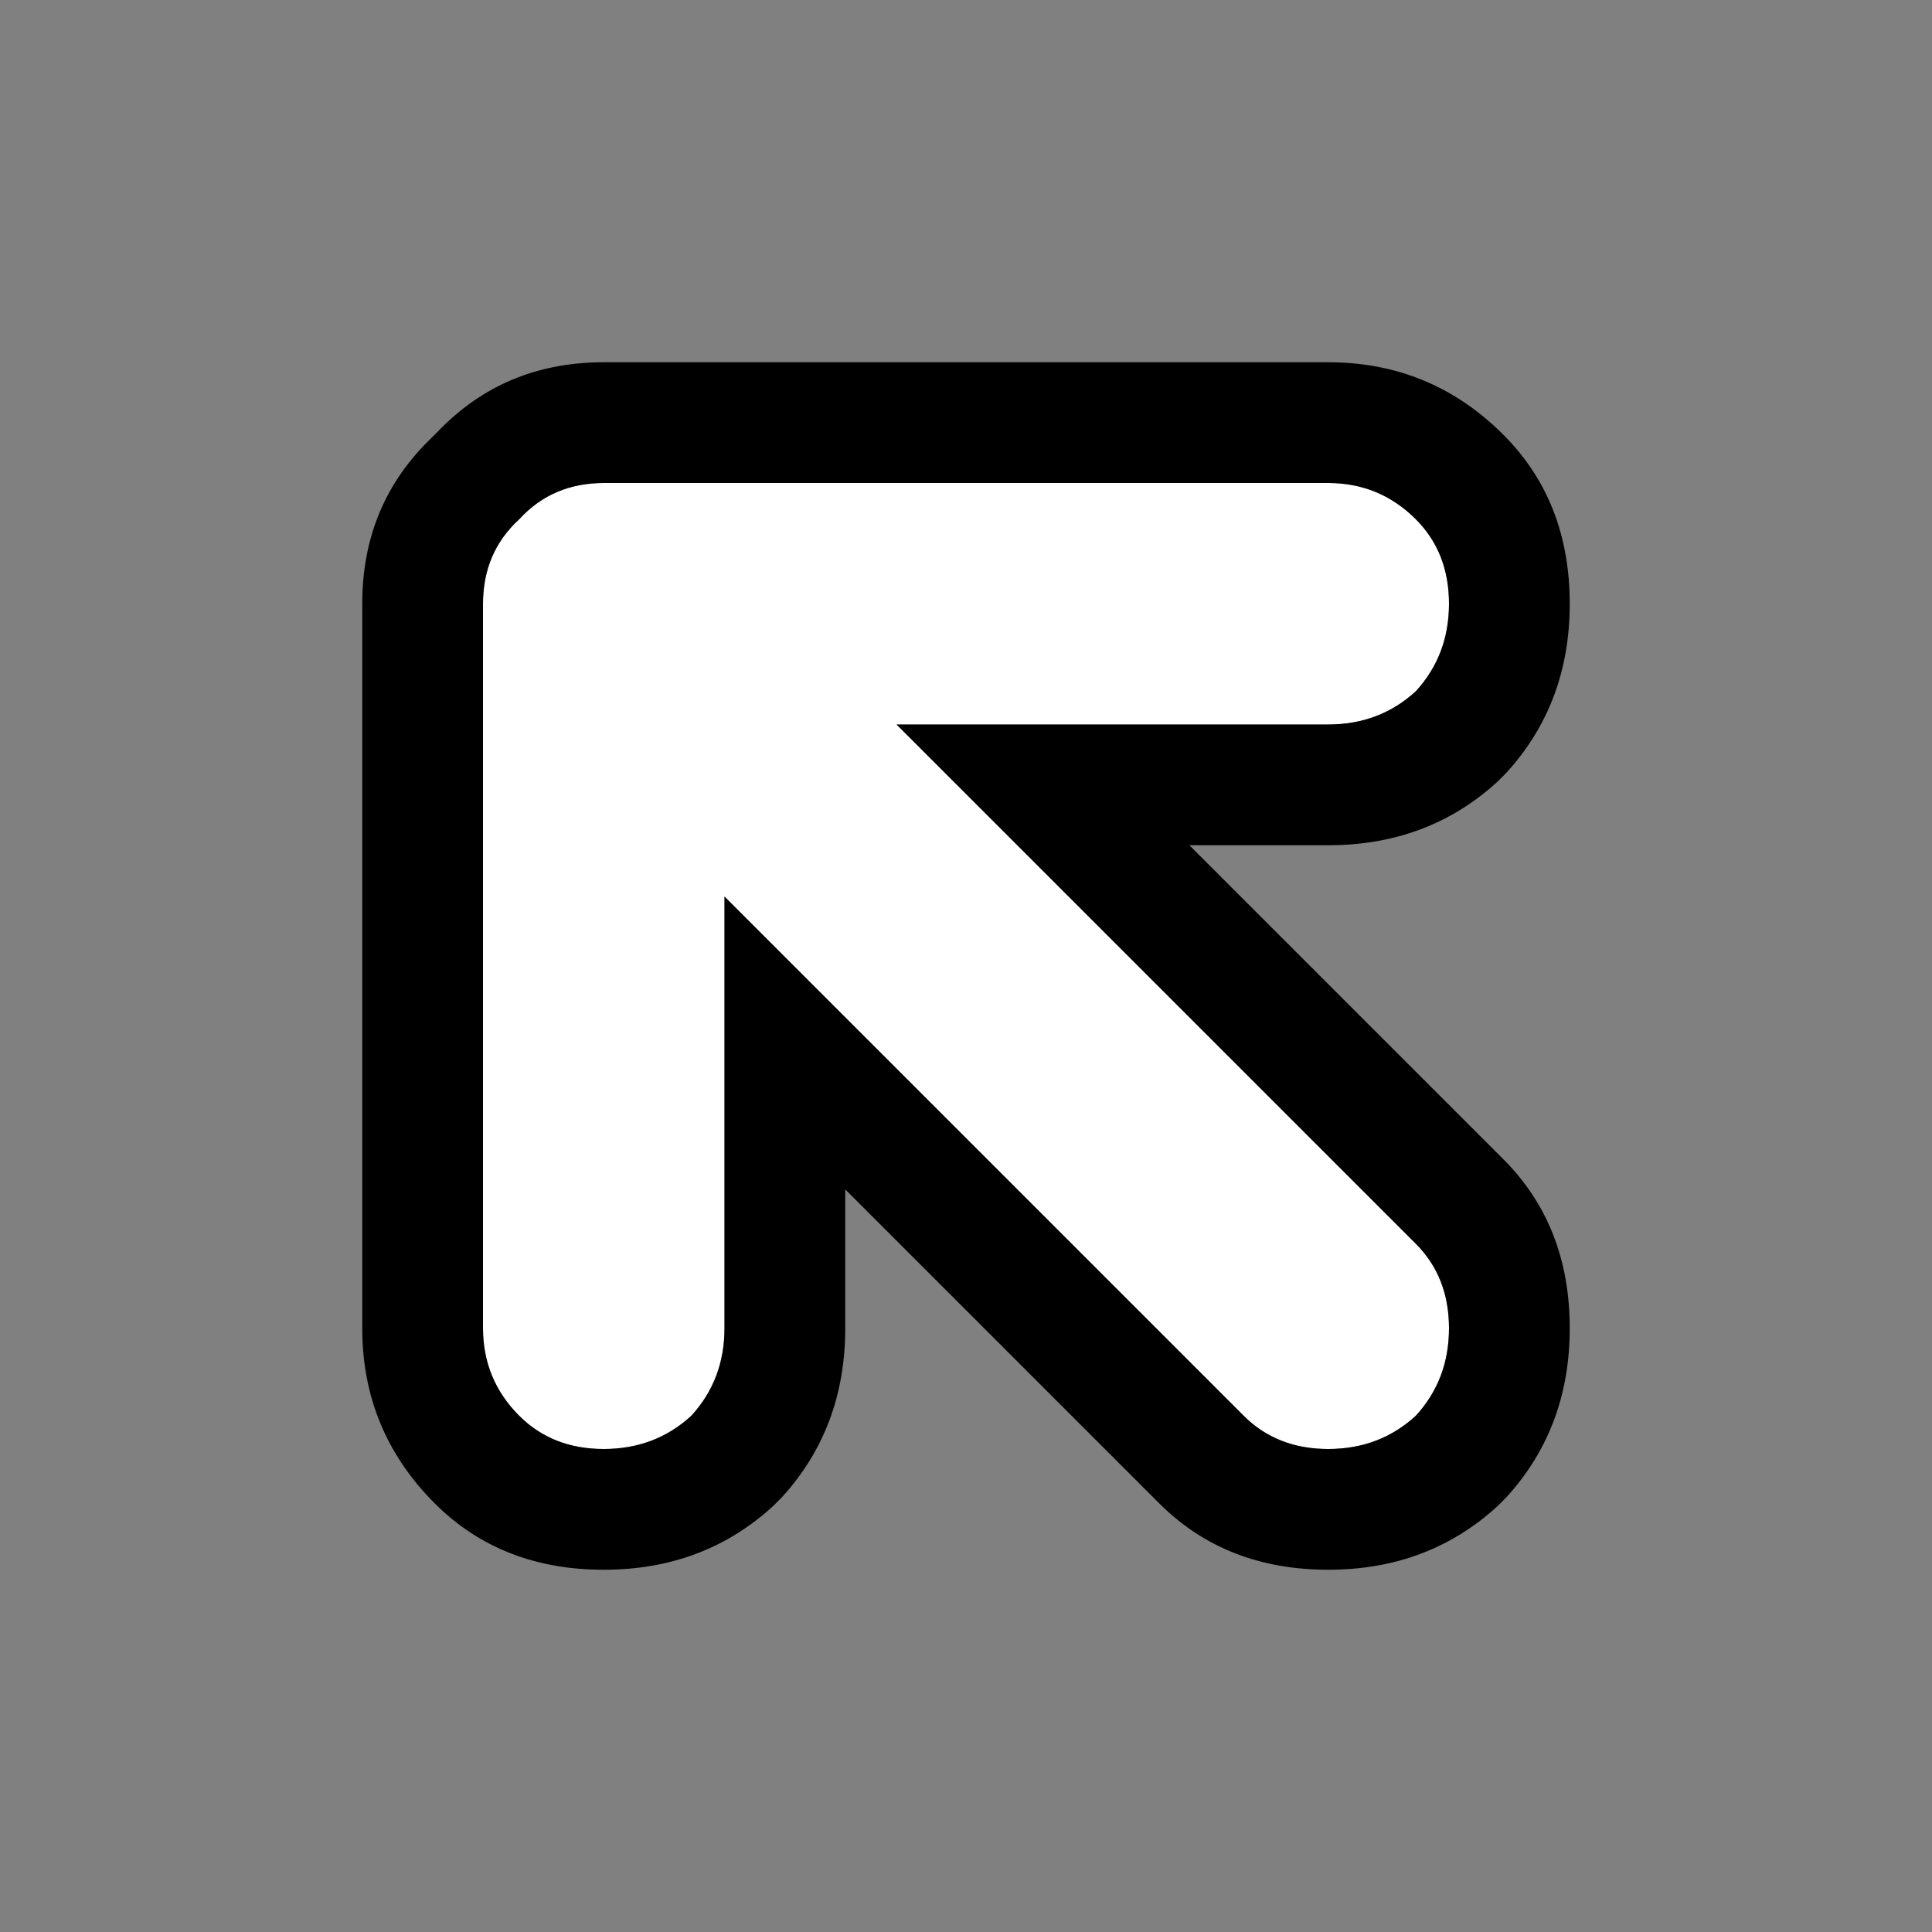 <svg width="32" height="32" xmlns="http://www.w3.org/2000/svg" xmlns:xlink="http://www.w3.org/1999/xlink">
  <rect width="100%" height="100%" fill="#808080" stroke="none"/>
  <defs/>
  <g>
    <path stroke="none" fill="#FFFFFF" d="M22 8 Q22.85 8 23.45 8.6 24 9.15 24 10 24 10.85 23.45 11.45 22.85 12 22 12 L14.85 12 23.45 20.6 Q24 21.15 24 22 24 22.85 23.45 23.45 22.85 24 22 24 21.15 24 20.6 23.45 L12 14.85 12 22 Q12 22.85 11.45 23.45 10.85 24 10 24 9.15 24 8.6 23.45 8 22.85 8 22 L8 10 Q8 9.15 8.6 8.6 9.15 8 10 8 L22 8"/>
    <path stroke="none" fill="#000000" d="M22 8 L10 8 Q9.15 8 8.6 8.6 8 9.15 8 10 L8 22 Q8 22.85 8.6 23.45 9.15 24 10 24 10.85 24 11.45 23.45 12 22.85 12 22 L12 14.85 20.6 23.45 Q21.15 24 22 24 22.85 24 23.45 23.45 24 22.85 24 22 24 21.15 23.45 20.6 L14.85 12 22 12 Q22.85 12 23.45 11.45 24 10.85 24 10 24 9.15 23.45 8.6 22.85 8 22 8 M24.8 12.95 Q23.65 14 22 14 L19.7 14 24.9 19.2 Q26 20.3 26 22 26 23.65 24.95 24.8 L24.8 24.95 Q23.65 26 22 26 20.3 26 19.2 24.9 L14 19.7 14 22 Q14 23.65 12.95 24.8 L12.8 24.95 Q11.65 26 10 26 8.3 26 7.2 24.9 6 23.7 6 22 L6 10 Q6 8.35 7.15 7.25 L7.25 7.15 Q8.35 6 10 6 L22 6 Q23.7 6 24.9 7.2 26 8.3 26 10 26 11.65 24.95 12.8 L24.8 12.95"/>
  </g>
</svg>